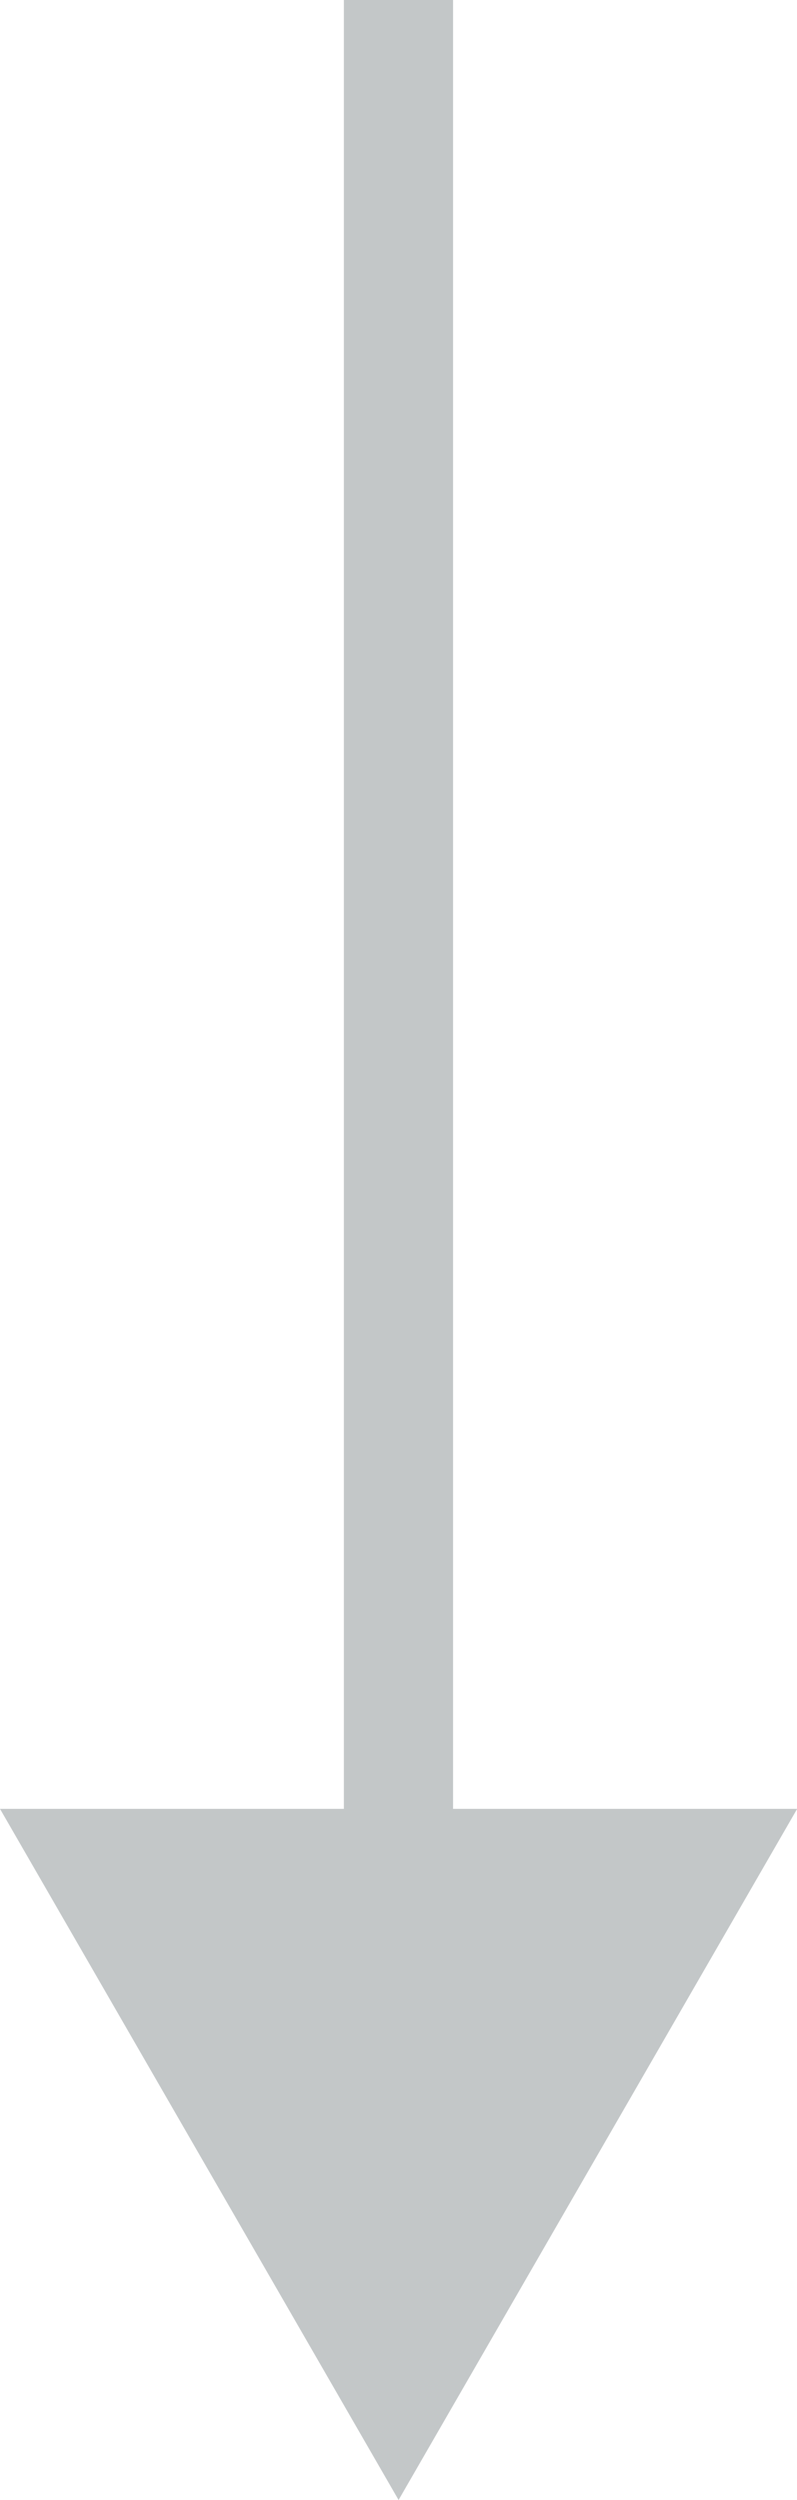 <svg xmlns="http://www.w3.org/2000/svg" xmlns:xlink="http://www.w3.org/1999/xlink" width="14.597" height="45.741" viewBox="0 0 14.597 45.741">
  <defs>
    <clipPath id="clip-path">
      <rect id="Rectangle_67995" data-name="Rectangle 67995" width="14.597" height="45.741" fill="none" stroke="#707070" stroke-width="2"/>
    </clipPath>
  </defs>
  <g id="Group_153481" data-name="Group 153481" transform="translate(0 -11.721)">
    <g id="Group_153480" data-name="Group 153480" transform="translate(0 11.721)">
      <g id="Group_153479" data-name="Group 153479" clip-path="url(#clip-path)">
        <path id="Path_1390" data-name="Path 1390" d="M0,0V35.676" transform="translate(7.298 0)" fill="none" stroke="#c3c7c8" stroke-width="2"/>
      </g>
    </g>
    <path id="Path_1389" data-name="Path 1389" d="M0,19.3,7.3,31.945,14.6,19.3Z" transform="translate(0 25.517)" fill="#c3c7c8"/>
  </g>
</svg>
